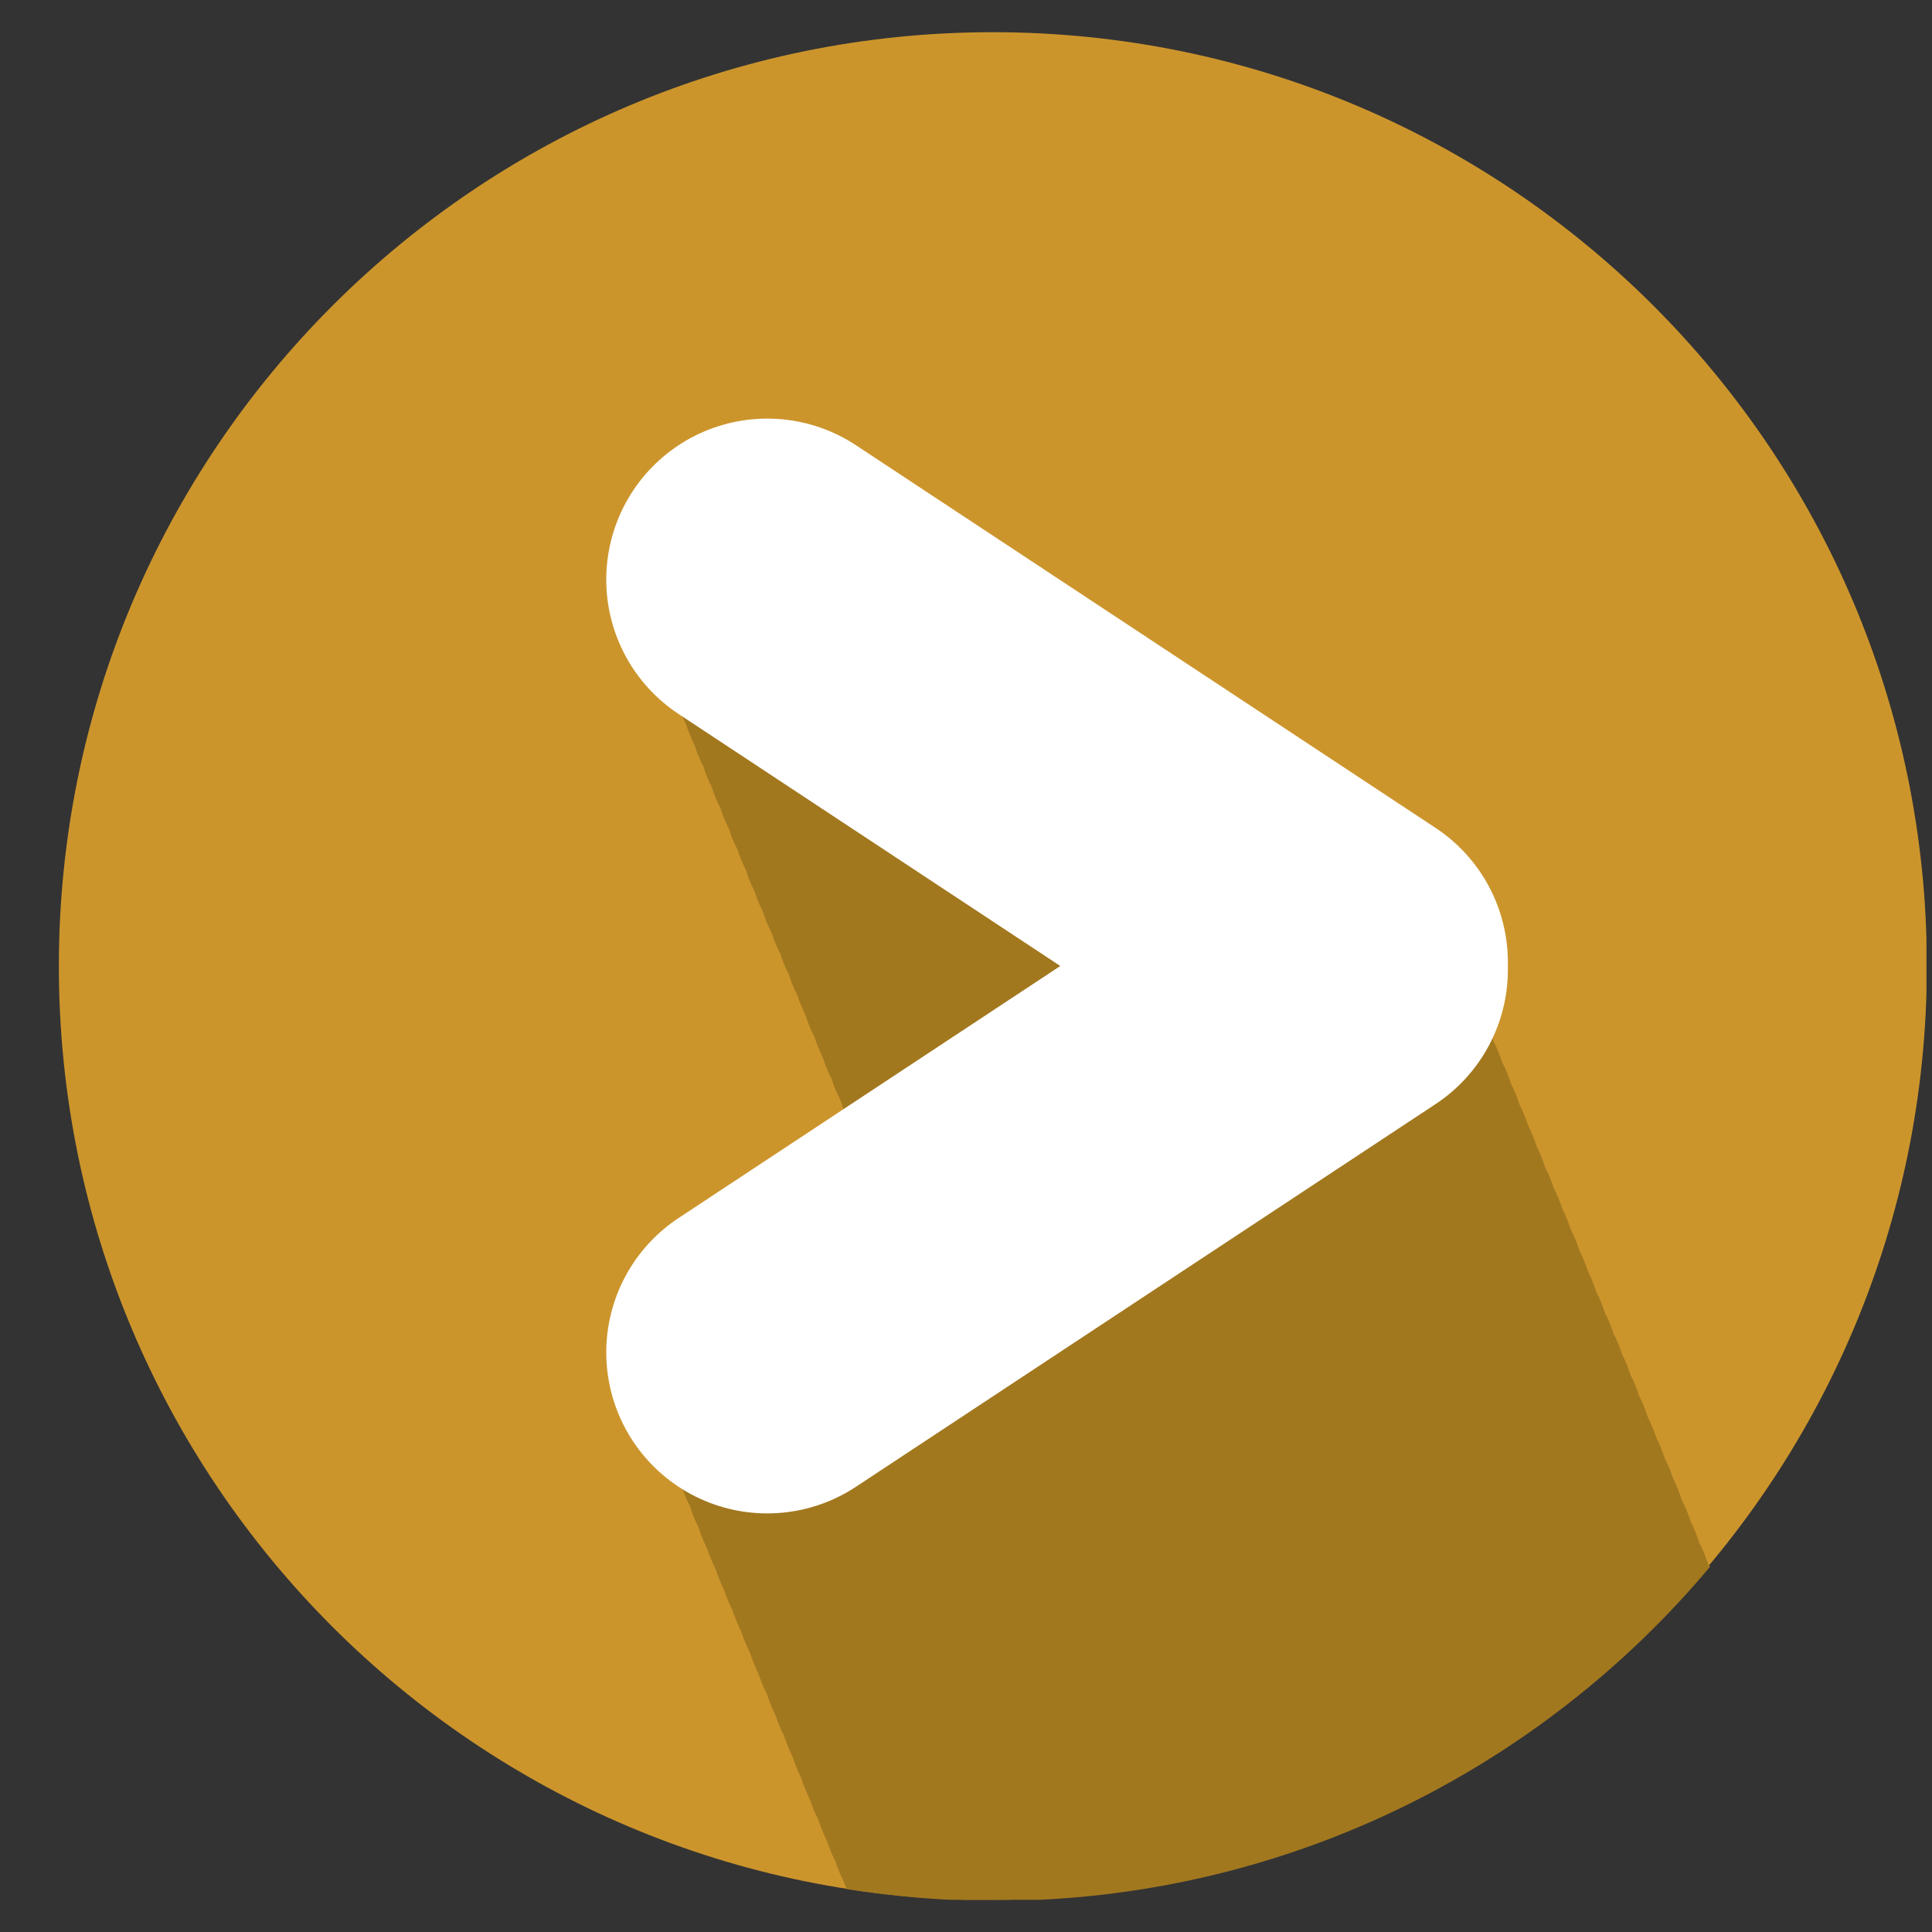 <svg width="30" height="30" viewBox="0 0 30 30" fill="none" xmlns="http://www.w3.org/2000/svg">
<rect x="0" y="0" width="30" height="30" fill="#333333" stroke="none"/>
<g id="Layer_1" clip-path="url(#clip0_754_32299)">
<path id="Vector" d="M15.417 29.5C23.424 29.5 29.92 23.01 29.92 14.997C29.92 6.984 23.424 0.5 15.417 0.5C7.41 0.5 0.914 6.99 0.914 15.003C0.914 23.016 7.404 29.506 15.417 29.506" fill="#CC952C"/>
<path id="Vector_2" d="M26.53 24.306C26.53 24.306 26.525 24.284 26.519 24.273C26.48 24.162 26.442 24.057 26.386 23.952C26.348 23.841 26.309 23.73 26.253 23.625C26.215 23.515 26.176 23.404 26.12 23.304C26.082 23.193 26.043 23.083 25.988 22.977C25.949 22.867 25.91 22.756 25.855 22.656C25.816 22.545 25.777 22.435 25.722 22.329C25.683 22.219 25.644 22.113 25.589 22.008C25.55 21.898 25.511 21.787 25.456 21.682C25.417 21.571 25.378 21.46 25.323 21.36C25.284 21.25 25.246 21.139 25.19 21.034C25.151 20.923 25.113 20.812 25.057 20.712C25.018 20.602 24.98 20.491 24.924 20.391C24.886 20.281 24.847 20.17 24.791 20.07C24.753 19.959 24.714 19.849 24.659 19.743C24.62 19.633 24.581 19.522 24.526 19.417C24.487 19.306 24.448 19.195 24.393 19.096C24.354 18.985 24.315 18.874 24.26 18.769C24.221 18.658 24.182 18.547 24.127 18.448C24.088 18.337 24.049 18.226 23.994 18.127C23.955 18.016 23.917 17.905 23.861 17.8C23.822 17.689 23.784 17.578 23.728 17.473C23.689 17.362 23.651 17.252 23.595 17.152C23.557 17.041 23.518 16.93 23.462 16.825C23.424 16.714 23.385 16.604 23.33 16.504C23.291 16.393 23.252 16.282 23.197 16.183C23.158 16.072 23.119 15.961 23.064 15.856C23.025 15.745 22.986 15.635 22.931 15.529C22.892 15.419 22.853 15.308 22.798 15.208C22.759 15.098 22.721 14.987 22.665 14.882C22.626 14.771 22.588 14.66 22.532 14.555C22.493 14.444 22.455 14.339 22.399 14.234C22.255 13.791 21.978 13.392 21.591 13.11L13.528 7.123C12.515 6.37 11.086 6.581 10.333 7.594C9.807 8.303 9.763 9.211 10.123 9.953C10.156 10.064 10.206 10.175 10.255 10.28C10.289 10.391 10.333 10.496 10.388 10.601C10.422 10.712 10.472 10.817 10.521 10.928C10.555 11.039 10.599 11.144 10.654 11.249C10.687 11.36 10.737 11.47 10.787 11.576C10.82 11.686 10.865 11.792 10.92 11.897C10.953 12.008 10.998 12.113 11.053 12.223C11.086 12.334 11.13 12.44 11.186 12.545C11.219 12.655 11.263 12.761 11.319 12.871C11.352 12.982 11.396 13.087 11.452 13.193C11.485 13.303 11.535 13.414 11.585 13.519C11.618 13.63 11.662 13.735 11.717 13.84C11.751 13.951 11.795 14.056 11.85 14.167C11.883 14.278 11.928 14.383 11.983 14.488C12.016 14.599 12.061 14.704 12.116 14.809C12.149 14.92 12.194 15.025 12.249 15.131C12.282 15.241 12.326 15.352 12.382 15.457C12.415 15.568 12.465 15.673 12.515 15.784C12.548 15.895 12.592 16 12.648 16.105C12.681 16.216 12.731 16.321 12.781 16.432C12.814 16.543 12.858 16.648 12.914 16.753C12.947 16.864 12.991 16.969 13.046 17.074C13.08 17.185 13.13 17.296 13.179 17.401C13.185 17.423 13.19 17.445 13.196 17.468L10.842 19.217C9.934 19.893 9.674 21.111 10.178 22.086C10.217 22.197 10.255 22.307 10.311 22.413C10.35 22.523 10.388 22.628 10.444 22.734C10.482 22.845 10.521 22.955 10.577 23.06C10.615 23.171 10.654 23.276 10.71 23.382C10.748 23.492 10.787 23.603 10.842 23.708C10.881 23.819 10.92 23.93 10.975 24.035C11.014 24.146 11.053 24.251 11.108 24.356C11.147 24.467 11.186 24.578 11.241 24.683C11.28 24.794 11.319 24.899 11.374 25.004C11.413 25.115 11.452 25.22 11.507 25.331C11.546 25.442 11.585 25.547 11.64 25.652C11.679 25.763 11.717 25.873 11.773 25.979C11.812 26.089 11.85 26.195 11.906 26.3C11.944 26.411 11.983 26.521 12.039 26.627C12.077 26.737 12.116 26.843 12.171 26.948C12.21 27.058 12.249 27.164 12.304 27.274C12.343 27.385 12.382 27.49 12.437 27.601C12.476 27.712 12.515 27.823 12.57 27.928C12.609 28.039 12.648 28.144 12.703 28.249C12.742 28.36 12.781 28.471 12.836 28.576C12.875 28.686 12.914 28.792 12.969 28.897C13.008 29.008 13.046 29.113 13.102 29.218C13.113 29.257 13.135 29.296 13.146 29.334C13.894 29.451 14.658 29.517 15.439 29.517C19.902 29.517 23.9 27.496 26.558 24.323L26.53 24.306Z" fill="#A2781F"/>
<path id="Vector_3" d="M11.914 21L20.914 15.058V14.942L11.914 9" stroke="white" stroke-width="5" stroke-linecap="round" stroke-linejoin="round"/>
</g>
<defs>
<clipPath id="clip0_754_32299">
<rect width="29" height="29" fill="white" transform="translate(0.914 0.5)"/>
</clipPath>
</defs>
</svg>
